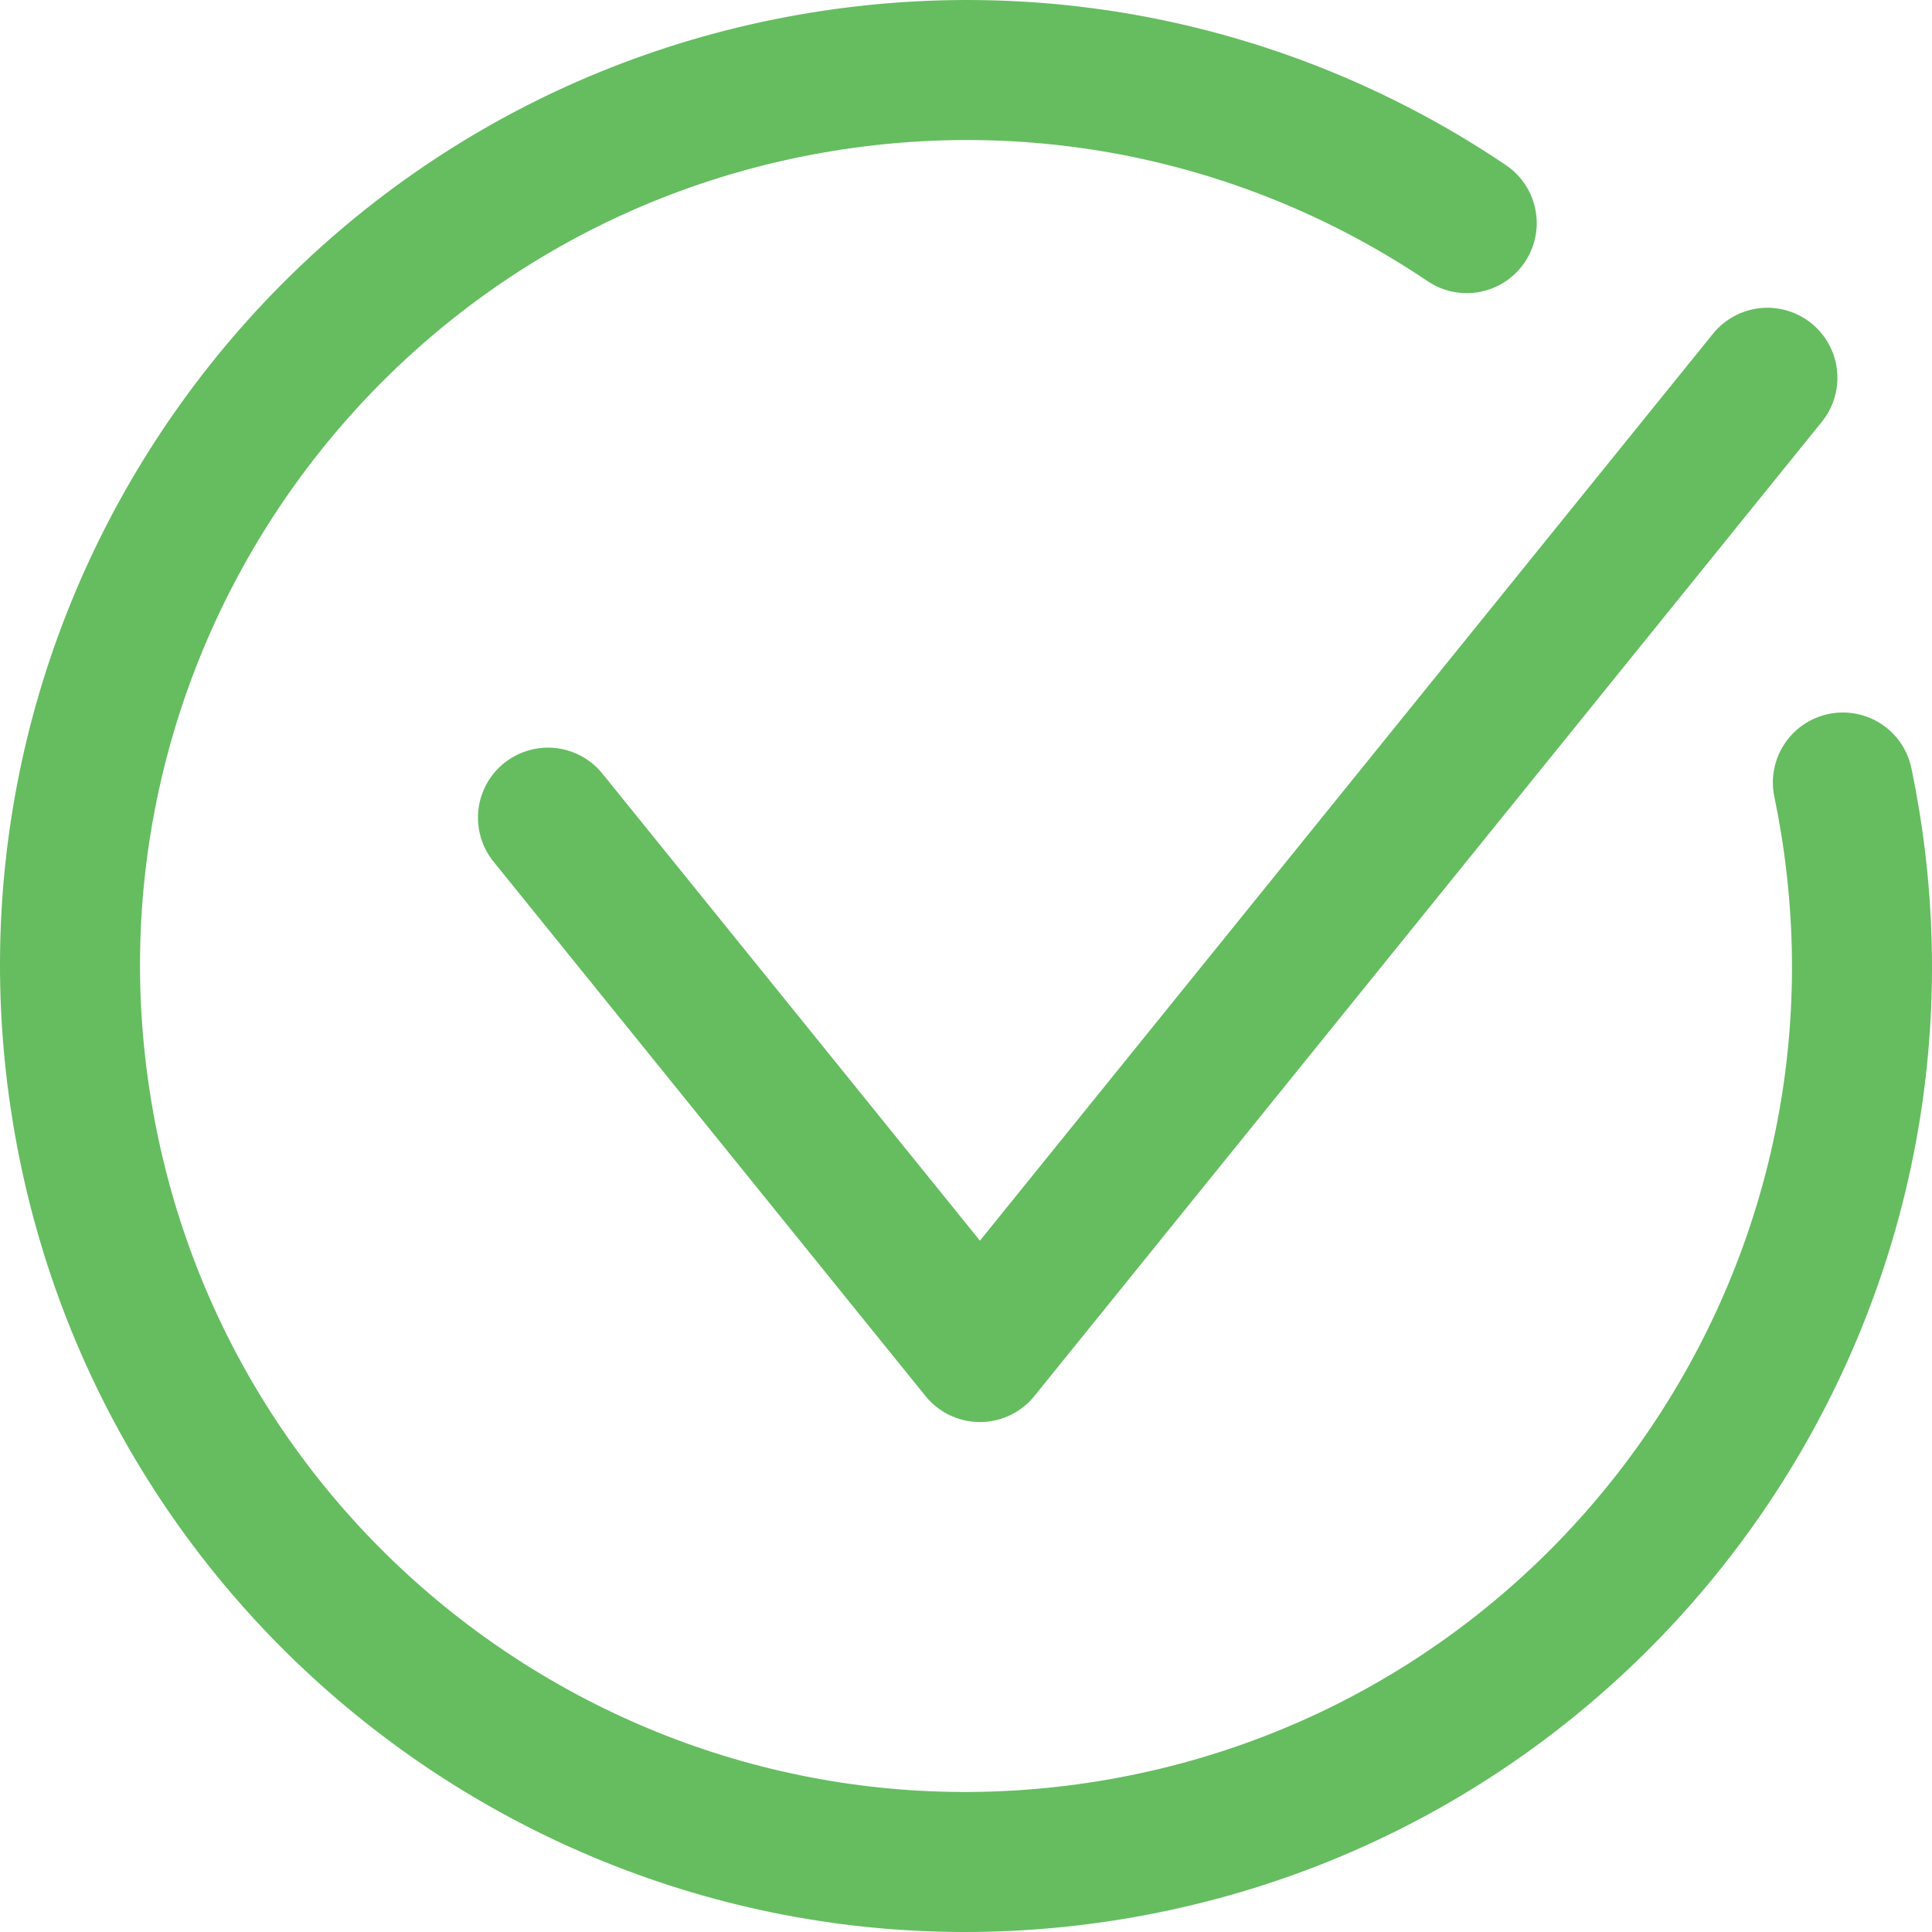 <?xml version="1.0" encoding="UTF-8"?> <svg xmlns="http://www.w3.org/2000/svg" xmlns:xlink="http://www.w3.org/1999/xlink" width="27.596px" height="27.596px" viewBox="0 0 27.596 27.596" version="1.1"><title>check</title><g id="Phase-2-Designs" stroke="none" stroke-width="1" fill="none" fill-rule="evenodd" stroke-linecap="round" stroke-linejoin="round"><g id="Care-Team-1" transform="translate(-564, -991)" stroke="#65BD60" stroke-width="2"><g id="Chart" transform="translate(158, 739)"><g id="Nurse-Practitioner" transform="translate(287, 0)"><g id="check" transform="translate(120, 253)"><polyline id="Stroke-1" points="6.827 10.679 12.997 18.312 24.245 4.396"></polyline><path d="M25.323,10.177 C25.362,10.364 25.397,10.553 25.428,10.744 C26.563,17.719 21.828,24.294 14.852,25.428 C7.877,26.563 1.302,21.828 0.168,14.853 C-0.967,7.877 3.768,1.303 10.743,0.168 C14.09,-0.376 17.344,0.43 19.95,2.187" id="Stroke-3"></path></g></g></g></g></g></svg> 